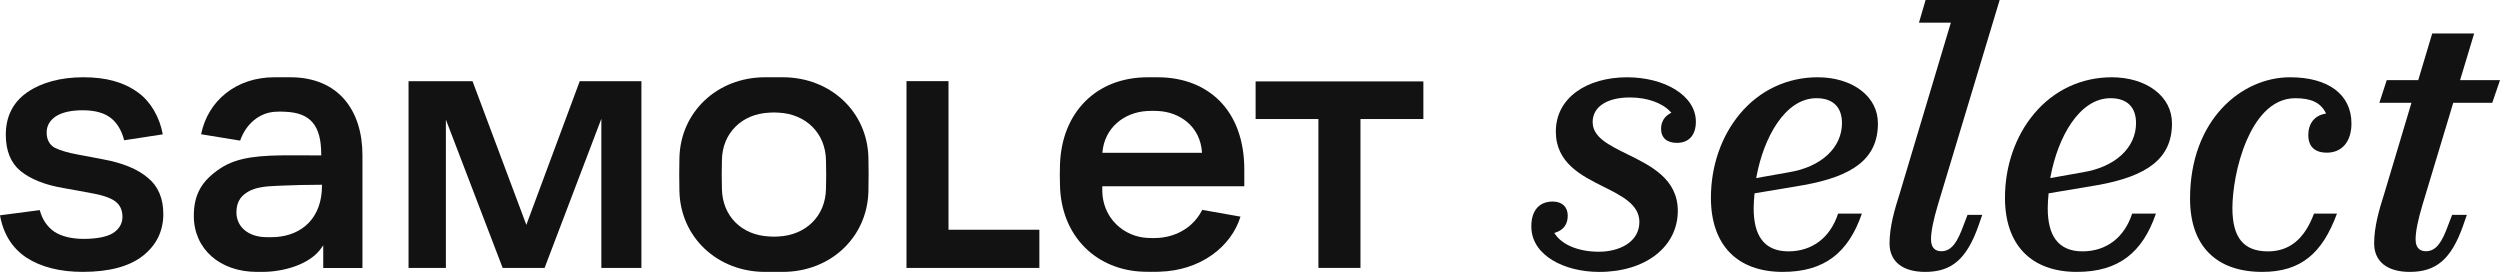 <?xml version="1.0" encoding="UTF-8"?> <svg xmlns="http://www.w3.org/2000/svg" width="708" height="77" viewBox="0 0 708 77" fill="none"><g clip-path="url(#clip0_666_39)"><path fill-rule="evenodd" clip-rule="evenodd" d="M294.347 65.059V75.88H256.76L256.717 75.87V22.98H268.616V65.059H294.347Z" fill="#121212"></path><path d="M181.65 22.994V75.884H170.301V33.644L154.222 75.884H142.36L126.274 33.878V75.884H115.699V22.994H133.822L149.059 63.679L164.18 22.994H181.65Z" fill="#121212"></path><path d="M97.66 28.298C94.115 24.102 88.795 21.884 82.276 21.884L77.721 21.881C72.446 21.881 67.687 23.45 63.957 26.416C60.336 29.297 57.919 33.305 56.953 38.02L68.007 39.819C69.714 34.98 73.544 31.858 78.054 31.648C78.933 31.584 79.835 31.584 80.722 31.648C87.902 31.909 90.971 35.515 90.971 43.711V44.011H90.668C89.169 44.011 87.724 44.003 86.331 43.995C85.046 43.989 83.801 43.981 82.601 43.981C73.916 43.981 67.403 44.352 62.387 47.688C57.062 51.229 54.89 55.129 54.89 61.15C54.89 70.48 62.239 76.998 72.762 76.998H74.306C80.283 76.998 87.758 74.914 90.989 70.263L91.541 69.466V75.892H102.645V43.941C102.649 37.571 100.926 32.163 97.66 28.298ZM91.185 52.626C91.185 56.98 89.866 60.625 87.366 63.17C85.076 65.502 81.884 66.871 78.129 67.127C77.543 67.165 76.953 67.185 76.363 67.185C75.942 67.185 75.524 67.175 75.106 67.155C70.232 67.015 66.956 64.194 66.956 60.132C66.956 56.673 68.724 55.193 70.264 54.289C72.325 53.077 75.067 52.744 78.549 52.62C79.192 52.596 79.812 52.572 80.431 52.548C83.391 52.433 86.186 52.325 90.882 52.325H91.185V52.626Z" fill="#121212"></path><path d="M352.387 52.744V48.001C352.387 39.825 349.935 33.075 345.298 28.474C340.949 24.164 334.909 21.884 327.826 21.884H325.088C317.865 21.884 311.69 24.276 307.232 28.803C302.867 33.233 300.432 39.383 300.189 46.582C300.121 48.72 300.121 49.608 300.189 52.526C300.359 59.519 302.77 65.562 307.163 70.007C311.417 74.309 317.358 76.774 323.891 76.948L324.122 76.954C325.47 76.994 326.697 76.997 327.802 76.964L328.373 76.948C333.973 76.79 339.132 75.136 343.293 72.169C347.205 69.379 349.972 65.644 351.31 61.35L340.482 59.439C336.899 66.404 330.02 67.28 327.981 67.382C327.015 67.444 326.035 67.444 325.065 67.382C321.666 67.24 318.467 65.851 316.067 63.468C313.551 60.974 312.167 57.579 312.167 53.912V52.744H352.387ZM312.229 42.933C312.546 39.717 313.951 36.916 316.291 34.832C318.542 32.826 321.579 31.622 324.843 31.44C325.377 31.404 325.912 31.387 326.448 31.387C326.983 31.387 327.519 31.404 328.05 31.442C331.069 31.594 333.943 32.68 336.133 34.497C338.643 36.581 340.112 39.499 340.381 42.939L340.405 43.264H312.197L312.229 42.933Z" fill="#121212"></path><path d="M245.936 44.661C245.651 31.674 235.224 21.881 221.68 21.881H216.671C203.129 21.881 192.7 31.706 192.411 44.733C192.34 48.374 192.34 50.482 192.411 54.127C192.7 67.165 203.129 76.998 216.671 76.998H221.68C235.224 76.998 245.651 67.173 245.936 54.147C246.009 50.5 246.009 48.283 245.936 44.661ZM233.92 53.485C233.846 57.263 232.498 60.555 230.022 63.003C227.63 65.37 224.273 66.777 220.569 66.967C220.108 67.005 219.643 67.023 219.179 67.023C218.714 67.023 218.241 67.005 217.776 66.967C209.941 66.556 204.58 61.136 204.447 53.483C204.374 50.321 204.374 48.49 204.447 45.326C204.514 41.569 205.847 38.295 208.305 35.86C210.724 33.463 214.001 32.097 217.784 31.907C218.706 31.83 219.647 31.83 220.577 31.907C224.275 32.095 227.634 33.502 230.024 35.868C232.5 38.317 233.846 41.609 233.92 45.39C233.995 48.56 233.995 50.301 233.92 53.485Z" fill="#121212"></path><path d="M46.25 60.605C46.25 65.422 44.316 69.398 40.501 72.417C36.668 75.455 30.926 76.994 23.439 76.994C16.991 76.994 11.622 75.635 7.483 72.954C3.443 70.267 0.928 66.238 0 60.974L11.258 59.501C11.971 62.162 13.355 64.214 15.378 65.61C17.45 66.963 20.275 67.65 23.775 67.65C27.275 67.65 30.195 67.099 31.945 66.053C33.76 64.895 34.679 63.322 34.679 61.38C34.679 59.439 33.954 57.948 32.521 56.936C31.12 55.942 28.718 55.165 25.183 54.563L17.852 53.235C12.741 52.363 8.691 50.748 5.818 48.436C3.047 46.15 1.643 42.693 1.643 38.164C1.643 32.986 3.686 28.941 7.713 26.14C11.852 23.314 17.219 21.881 23.666 21.881C30.112 21.881 35.188 23.308 39.159 26.246C42.627 28.747 45.208 33.143 46.101 38.046L35.164 39.723C34.519 37.144 33.242 34.93 31.642 33.624C29.791 32.035 27.03 31.229 23.439 31.229C20.164 31.229 17.605 31.804 15.827 32.938C14.093 34.099 13.214 35.632 13.214 37.499C13.214 39.523 13.986 40.986 15.524 41.859C17.052 42.607 19.24 43.248 22.029 43.765L29.023 45.092C34.653 46.107 38.967 47.871 41.853 50.335C44.771 52.696 46.25 56.15 46.25 60.605Z" fill="#121212"></path><path d="M403.101 23.054V33.708H385.286V75.87H373.373V33.708H355.59V23.054H403.101Z" fill="#121212"></path><path d="M452.821 71.287C455.821 71.287 458.6 70.564 460.649 69.251C463.02 67.734 464.272 65.524 464.272 62.867C464.272 57.954 459.372 55.505 454.185 52.914C447.823 49.738 440.613 46.139 440.613 37.263C440.613 32.664 442.62 28.765 446.419 25.987C450.034 23.342 455.136 21.887 460.783 21.887C465.964 21.887 470.816 23.118 474.443 25.352C478.202 27.669 480.271 30.897 480.271 34.445C480.271 38.269 478.309 40.461 474.888 40.461C472.044 40.461 470.414 39.008 470.414 36.475C470.414 34.568 471.349 32.977 472.984 32.115L473.328 31.933L473.065 31.646C470.733 29.113 466.441 27.6 461.579 27.6C455.078 27.6 451.038 30.267 451.038 34.557C451.038 38.848 455.589 41.08 460.855 43.669C467.556 46.959 475.153 50.688 475.153 59.711C475.153 69.892 466.014 77.006 452.932 77.006C447.847 77.006 443.096 75.806 439.556 73.626C436.87 71.972 433.671 68.979 433.671 64.11C433.671 59.641 435.88 57.078 439.736 57.078C442.357 57.078 443.984 58.603 443.984 61.064C443.984 63.525 442.797 65.112 440.552 65.853L440.172 65.979L440.397 66.308C442.531 69.428 447.174 71.289 452.819 71.289H452.821V71.287Z" fill="#121212"></path><path d="M496.888 54.754L510.51 52.465C517.828 51.187 523.049 49.251 526.479 46.544C530.078 43.703 531.828 39.918 531.828 34.974C531.828 31.195 530.146 27.925 526.966 25.522C523.864 23.174 519.527 21.884 514.762 21.884C506.141 21.884 498.323 25.562 492.747 32.241C487.447 38.591 484.531 47.037 484.531 56.024C484.531 69.356 491.949 77 504.888 77C510.791 77 515.451 75.641 519.133 72.854C522.682 70.163 525.351 66.117 527.281 60.493H520.548C518.339 67.29 513.222 71.183 506.477 71.183C503.058 71.183 500.497 70.059 498.866 67.837C497.369 65.795 496.639 62.887 496.639 58.952C496.639 57.589 496.753 56.247 496.868 54.984L496.888 54.754ZM497.436 50.005C499.489 38.956 505.539 27.809 514.421 27.809C516.753 27.809 518.557 28.434 519.782 29.63C521.006 30.824 521.649 32.588 521.649 34.862C521.649 41.829 515.756 47.29 506.636 48.781L497.357 50.432L497.436 50.005Z" fill="#121212"></path><path d="M557.197 60.855H561.368L560.251 64.078C556.927 73.377 552.713 77 545.218 77C538.8 77 535.12 74.056 535.12 68.929C535.12 64.202 536.518 59.425 538.079 54.533L552.368 6.799L552.483 6.414H543.452L545.333 0H566.303L548.817 57.982C547.504 62.382 546.863 65.592 546.863 67.794C546.863 70.566 548.455 71.147 549.793 71.147C552.772 71.147 554.384 68.39 556.019 63.943L557.201 60.855H557.197Z" fill="#121212"></path><path d="M658.347 32.235L658.747 32.159L658.559 31.802C657.108 29.045 654.467 27.813 650.001 27.813C642.936 27.813 638.65 34.255 636.3 39.659C633.285 46.586 632.216 54.383 632.216 58.956C632.216 67.304 635.415 71.189 642.281 71.189C648.372 71.189 652.642 67.69 655.324 60.493H661.829C659.687 66.274 657.169 70.211 653.925 72.862C650.516 75.647 646.188 77 640.693 77C634.162 77 629.065 75.193 625.543 71.632C622.013 68.061 620.222 62.885 620.222 56.253C620.222 33.928 634.804 21.884 648.526 21.884C659.424 21.884 665.931 26.779 665.931 34.978C665.931 40.07 663.265 43.232 658.971 43.232C655.53 43.232 653.711 41.505 653.711 38.242C653.711 34.98 655.487 32.78 658.345 32.235H658.347Z" fill="#121212"></path><path d="M580.166 54.754L593.788 52.465C601.105 51.187 606.327 49.251 609.756 46.544C613.356 43.705 615.106 39.92 615.106 34.974C615.106 31.195 613.424 27.927 610.244 25.522C607.142 23.174 602.807 21.884 598.04 21.884C589.419 21.884 581.601 25.562 576.025 32.243C570.727 38.591 567.809 47.037 567.809 56.026C567.809 69.356 575.229 77 588.166 77C594.069 77 598.731 75.641 602.411 72.854C605.959 70.163 608.629 66.117 610.559 60.493H603.825C601.617 67.29 596.5 71.183 589.755 71.183C586.335 71.183 583.775 70.059 582.144 67.839C580.647 65.795 579.917 62.887 579.917 58.952C579.917 57.589 580.03 56.247 580.146 54.984L580.166 54.754ZM580.713 50.005C582.769 38.956 588.817 27.811 597.698 27.811C600.03 27.811 601.835 28.436 603.062 29.63C604.284 30.824 604.927 32.59 604.927 34.862C604.927 41.829 599.036 47.29 589.914 48.781L580.635 50.432L580.713 50.005Z" fill="#121212"></path><path d="M686.054 57.982C684.739 62.384 684.098 65.592 684.098 67.794C684.098 70.568 685.693 71.147 687.028 71.147C690.007 71.147 691.62 68.39 693.255 63.943L694.437 60.855H698.608L697.49 64.078C694.166 73.377 689.953 77 682.457 77C676.039 77 672.359 74.056 672.359 68.927C672.359 64.2 673.758 59.423 675.316 54.531L682.926 29.109H673.839L675.922 22.701H684.844L688.803 9.476H700.683L696.694 22.701H708L705.812 29.109H694.762L686.054 57.982Z" fill="#121212"></path></g><defs><clipPath id="clip0_666_39"><rect width="708" height="77" fill="white"></rect></clipPath></defs></svg> 